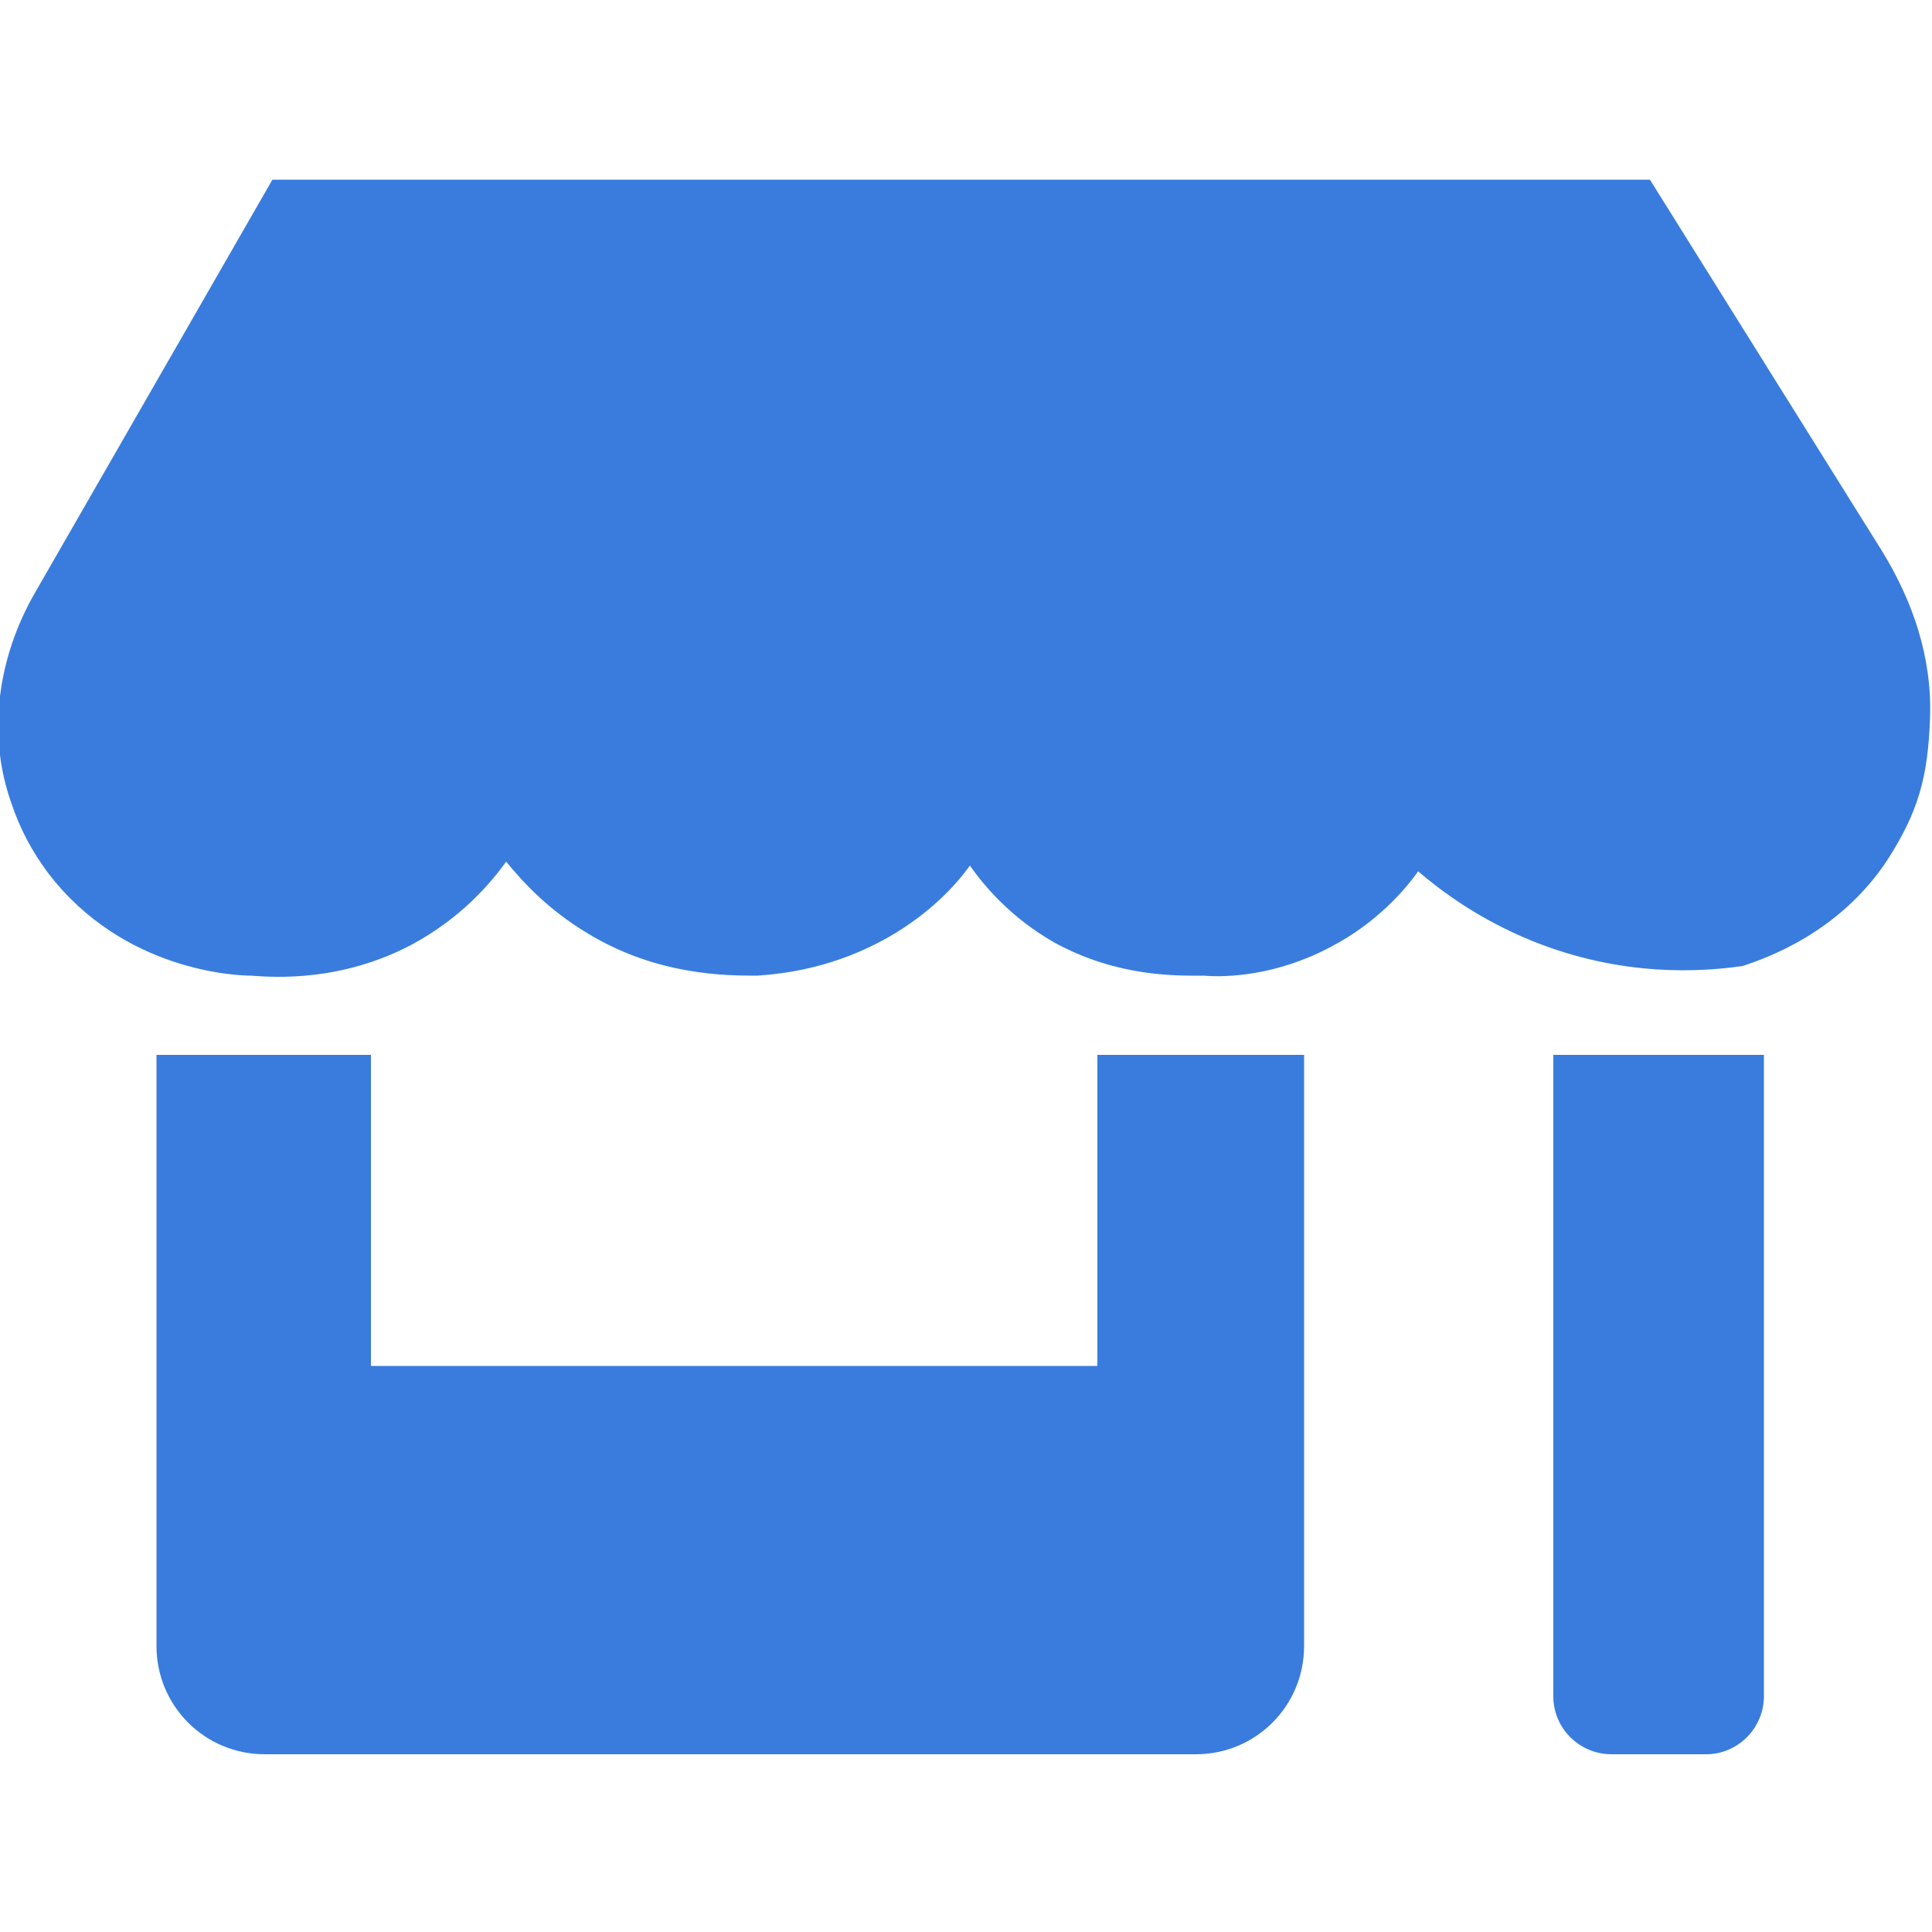 <?xml version="1.0" encoding="UTF-8"?>
<svg id="Layer_1" xmlns="http://www.w3.org/2000/svg" version="1.1" viewBox="0 0 100 100">
  <!-- Generator: Adobe Illustrator 29.2.1, SVG Export Plug-In . SVG Version: 2.1.0 Build 116)  -->
  <defs>
    <style>
      .st0 {
        fill: #3a7cdd;
      }
    </style>
  </defs>
  <path class="st0" d="M14.1,9.3h71.3l12,19.2c1.6,2.6,2.6,5.5,2.5,8.6s-.6,4.9-2.2,7.4c-2.5,3.8-6.3,5.1-7.5,5.5-2.1.3-6.2.6-10.9-1.3-2.7-1.1-4.6-2.5-5.9-3.6-.7,1-2.2,2.7-4.5,3.9-2.8,1.5-5.4,1.6-6.6,1.5-1.3,0-4.4.1-7.7-1.7-2.3-1.3-3.7-3-4.4-4-.7,1-2.1,2.5-4.2,3.7-2.8,1.6-5.4,1.9-6.8,2-1.6,0-5.2,0-8.8-2.2-2-1.2-3.3-2.6-4.2-3.7-.8,1.1-2.3,2.9-4.9,4.3-3.6,1.9-7,1.7-8.3,1.6-.7,0-6.6-.2-10.5-5.3-.9-1.2-1.5-2.4-1.9-3.6-1.3-3.6-.7-7.6,1.2-10.9L14.1,9.3Z"/>
  <path class="st0" d="M8.1,54.6h11.1v16.1h37.6v-16.1h10.7v30.6c0,3.1-2.5,5.6-5.6,5.6H13.7c-3.1,0-5.6-2.5-5.6-5.6v-30.6Z"/>
  <path class="st0" d="M80.4,54.6h10.9v33.2c0,1.6-1.3,3-3,3h-4.9c-1.6,0-3-1.3-3-3v-33.2h0Z"/>
</svg>